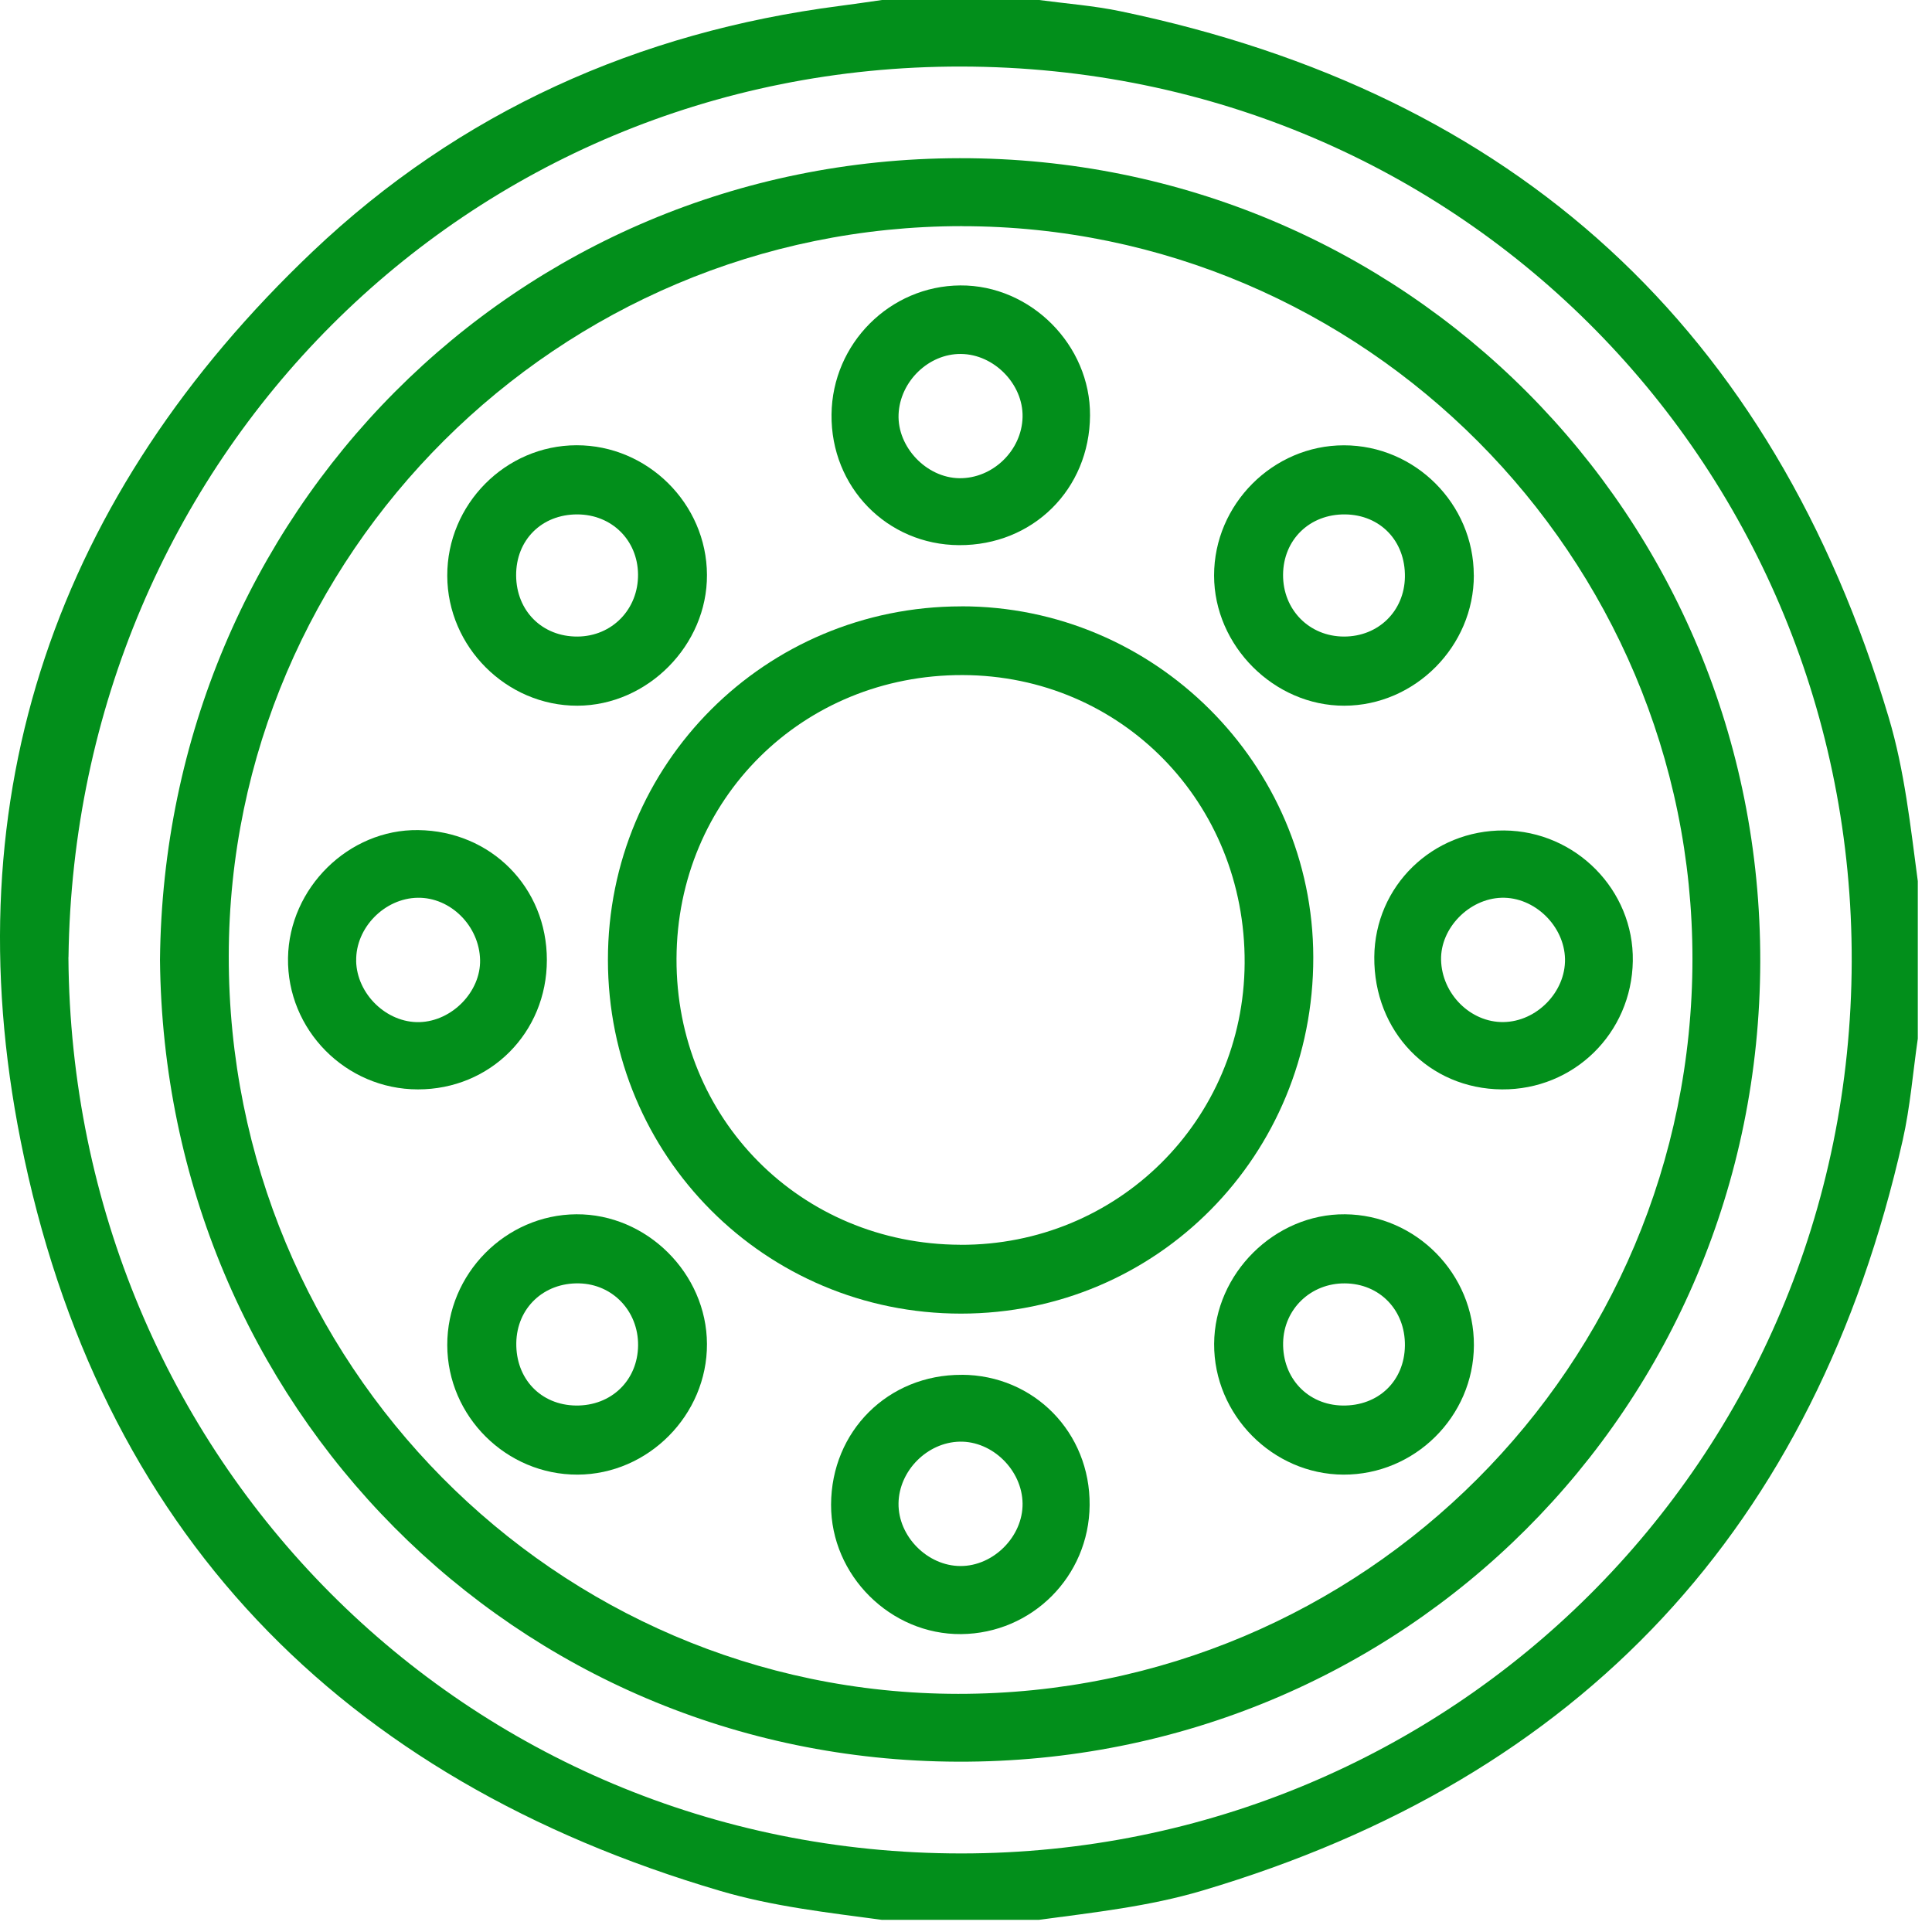 <svg xmlns="http://www.w3.org/2000/svg" width="106" height="106" viewBox="0 0 106 106" fill="none"><path d="M48.394 105.335C45.417 104.934 42.427 104.601 39.533 103.75C18.658 97.613 5.391 83.957 1.134 62.598C-2.651 43.613 3.127 27.117 17.162 13.793C25.235 6.131 35.012 1.756 46.066 0.326C46.842 0.227 47.615 0.109 48.391 0C51.263 0 54.136 0 57.008 0C58.492 0.199 59.998 0.311 61.46 0.615C83.185 5.133 97.263 18.041 103.625 39.365C104.498 42.289 104.818 45.328 105.221 48.345V56.986C104.951 58.848 104.805 60.734 104.392 62.561C99.598 83.796 86.803 97.551 65.959 103.731C63.041 104.598 60.013 104.928 57.004 105.332H48.388L48.394 105.335ZM3.754 52.518C3.944 79.964 25.533 101.687 52.732 101.69C79.643 101.69 101.52 80.126 101.595 52.754C101.666 25.899 80.434 3.679 52.72 3.651C25.592 3.623 4.124 25.193 3.758 52.518H3.754Z" fill="#028F1B"></path><path d="M8.778 52.664C9.017 28.155 28.305 8.713 52.651 8.679C77.05 8.644 96.636 28.257 96.577 52.785C96.518 77.174 77.069 96.743 52.539 96.656C28.237 96.569 9.014 77.124 8.778 52.664ZM52.782 12.407C30.646 12.407 12.569 30.401 12.551 52.459C12.529 74.794 30.451 92.918 52.567 92.934C74.824 92.949 92.848 74.912 92.857 52.618C92.867 30.507 74.83 12.41 52.782 12.41V12.407Z" fill="#028F1B"></path><path d="M52.735 33.266C63.345 33.257 72.039 41.923 72.054 52.521C72.07 63.387 63.481 72.072 52.723 72.072C41.98 72.072 33.357 63.428 33.354 52.661C33.351 41.91 41.98 33.275 52.735 33.269V33.266ZM52.685 68.297C61.314 68.328 68.238 61.467 68.288 52.838C68.338 44.032 61.519 37.063 52.822 37.038C44.038 37.013 37.151 43.837 37.117 52.596C37.083 61.368 43.92 68.263 52.685 68.294V68.297Z" fill="#028F1B"></path><path d="M73.706 80.906C69.822 80.89 66.593 77.625 66.614 73.731C66.633 69.872 69.943 66.591 73.793 66.622C77.69 66.653 80.885 69.9 80.866 73.812C80.85 77.718 77.618 80.921 73.709 80.906H73.706ZM77.081 73.831C77.106 71.883 75.699 70.425 73.784 70.413C71.918 70.4 70.44 71.817 70.399 73.66C70.356 75.608 71.75 77.084 73.659 77.115C75.625 77.146 77.056 75.77 77.081 73.831Z" fill="#028F1B"></path><path d="M80.863 31.557C80.869 35.456 77.634 38.713 73.753 38.719C69.903 38.725 66.611 35.432 66.611 31.573C66.611 27.67 69.84 24.432 73.734 24.432C77.64 24.432 80.857 27.648 80.86 31.56L80.863 31.557ZM73.802 28.223C71.856 28.201 70.409 29.609 70.396 31.532C70.384 33.452 71.831 34.922 73.737 34.925C75.622 34.928 77.053 33.53 77.081 31.653C77.112 29.686 75.734 28.245 73.802 28.223Z" fill="#028F1B"></path><path d="M24.539 31.591C24.527 27.673 27.731 24.438 31.628 24.429C35.527 24.42 38.769 27.633 38.788 31.535C38.809 35.398 35.531 38.707 31.68 38.719C27.793 38.728 24.551 35.494 24.539 31.594V31.591ZM28.318 31.576C28.33 33.521 29.755 34.938 31.687 34.925C33.581 34.913 35.028 33.424 35.006 31.507C34.984 29.631 33.559 28.226 31.671 28.223C29.718 28.22 28.305 29.631 28.318 31.576Z" fill="#028F1B"></path><path d="M31.69 80.906C27.78 80.918 24.551 77.712 24.539 73.806C24.527 69.897 27.731 66.647 31.621 66.622C35.481 66.597 38.772 69.866 38.788 73.737C38.803 77.628 35.571 80.894 31.687 80.906H31.69ZM31.596 77.115C33.54 77.14 34.993 75.732 35.009 73.812C35.024 71.935 33.615 70.456 31.777 70.413C29.833 70.366 28.358 71.764 28.327 73.678C28.293 75.645 29.668 77.09 31.6 77.115H31.596Z" fill="#028F1B"></path><path d="M52.62 29.91C48.665 29.888 45.575 26.722 45.622 22.735C45.665 18.848 48.826 15.685 52.689 15.66C56.548 15.635 59.833 18.932 59.805 22.801C59.777 26.849 56.666 29.929 52.62 29.91ZM56.104 22.875C56.141 21.076 54.539 19.436 52.723 19.42C50.953 19.401 49.379 20.924 49.301 22.729C49.224 24.519 50.822 26.209 52.627 26.237C54.462 26.265 56.064 24.718 56.104 22.878V22.875Z" fill="#028F1B"></path><path d="M30.004 52.67C30.004 56.66 26.899 59.774 22.927 59.77C18.966 59.767 15.74 56.499 15.802 52.556C15.864 48.709 19.136 45.493 22.94 45.543C26.939 45.592 30.007 48.69 30.004 52.67ZM19.54 52.717C19.574 54.541 21.217 56.129 23.018 56.079C24.8 56.029 26.377 54.411 26.34 52.67C26.299 50.803 24.722 49.228 22.918 49.256C21.093 49.284 19.506 50.909 19.543 52.717H19.54Z" fill="#028F1B"></path><path d="M82.406 59.77C78.401 59.742 75.367 56.595 75.401 52.503C75.435 48.609 78.599 45.533 82.53 45.564C86.458 45.598 89.65 48.839 89.585 52.729C89.519 56.691 86.349 59.798 82.403 59.77H82.406ZM85.865 52.618C85.828 50.794 84.185 49.206 82.387 49.256C80.602 49.305 79.028 50.921 79.065 52.661C79.106 54.532 80.68 56.101 82.487 56.076C84.312 56.051 85.899 54.423 85.865 52.614V52.618Z" fill="#028F1B"></path><path d="M52.766 75.428C56.728 75.443 59.821 78.597 59.783 82.584C59.749 86.486 56.626 89.618 52.735 89.656C48.857 89.69 45.584 86.433 45.597 82.553C45.609 78.516 48.736 75.412 52.766 75.431V75.428ZM52.698 85.921C54.508 85.927 56.126 84.296 56.104 82.49C56.082 80.663 54.452 79.06 52.654 79.097C50.872 79.135 49.323 80.695 49.298 82.481C49.273 84.29 50.882 85.918 52.698 85.921Z" fill="#028F1B"></path></svg>
